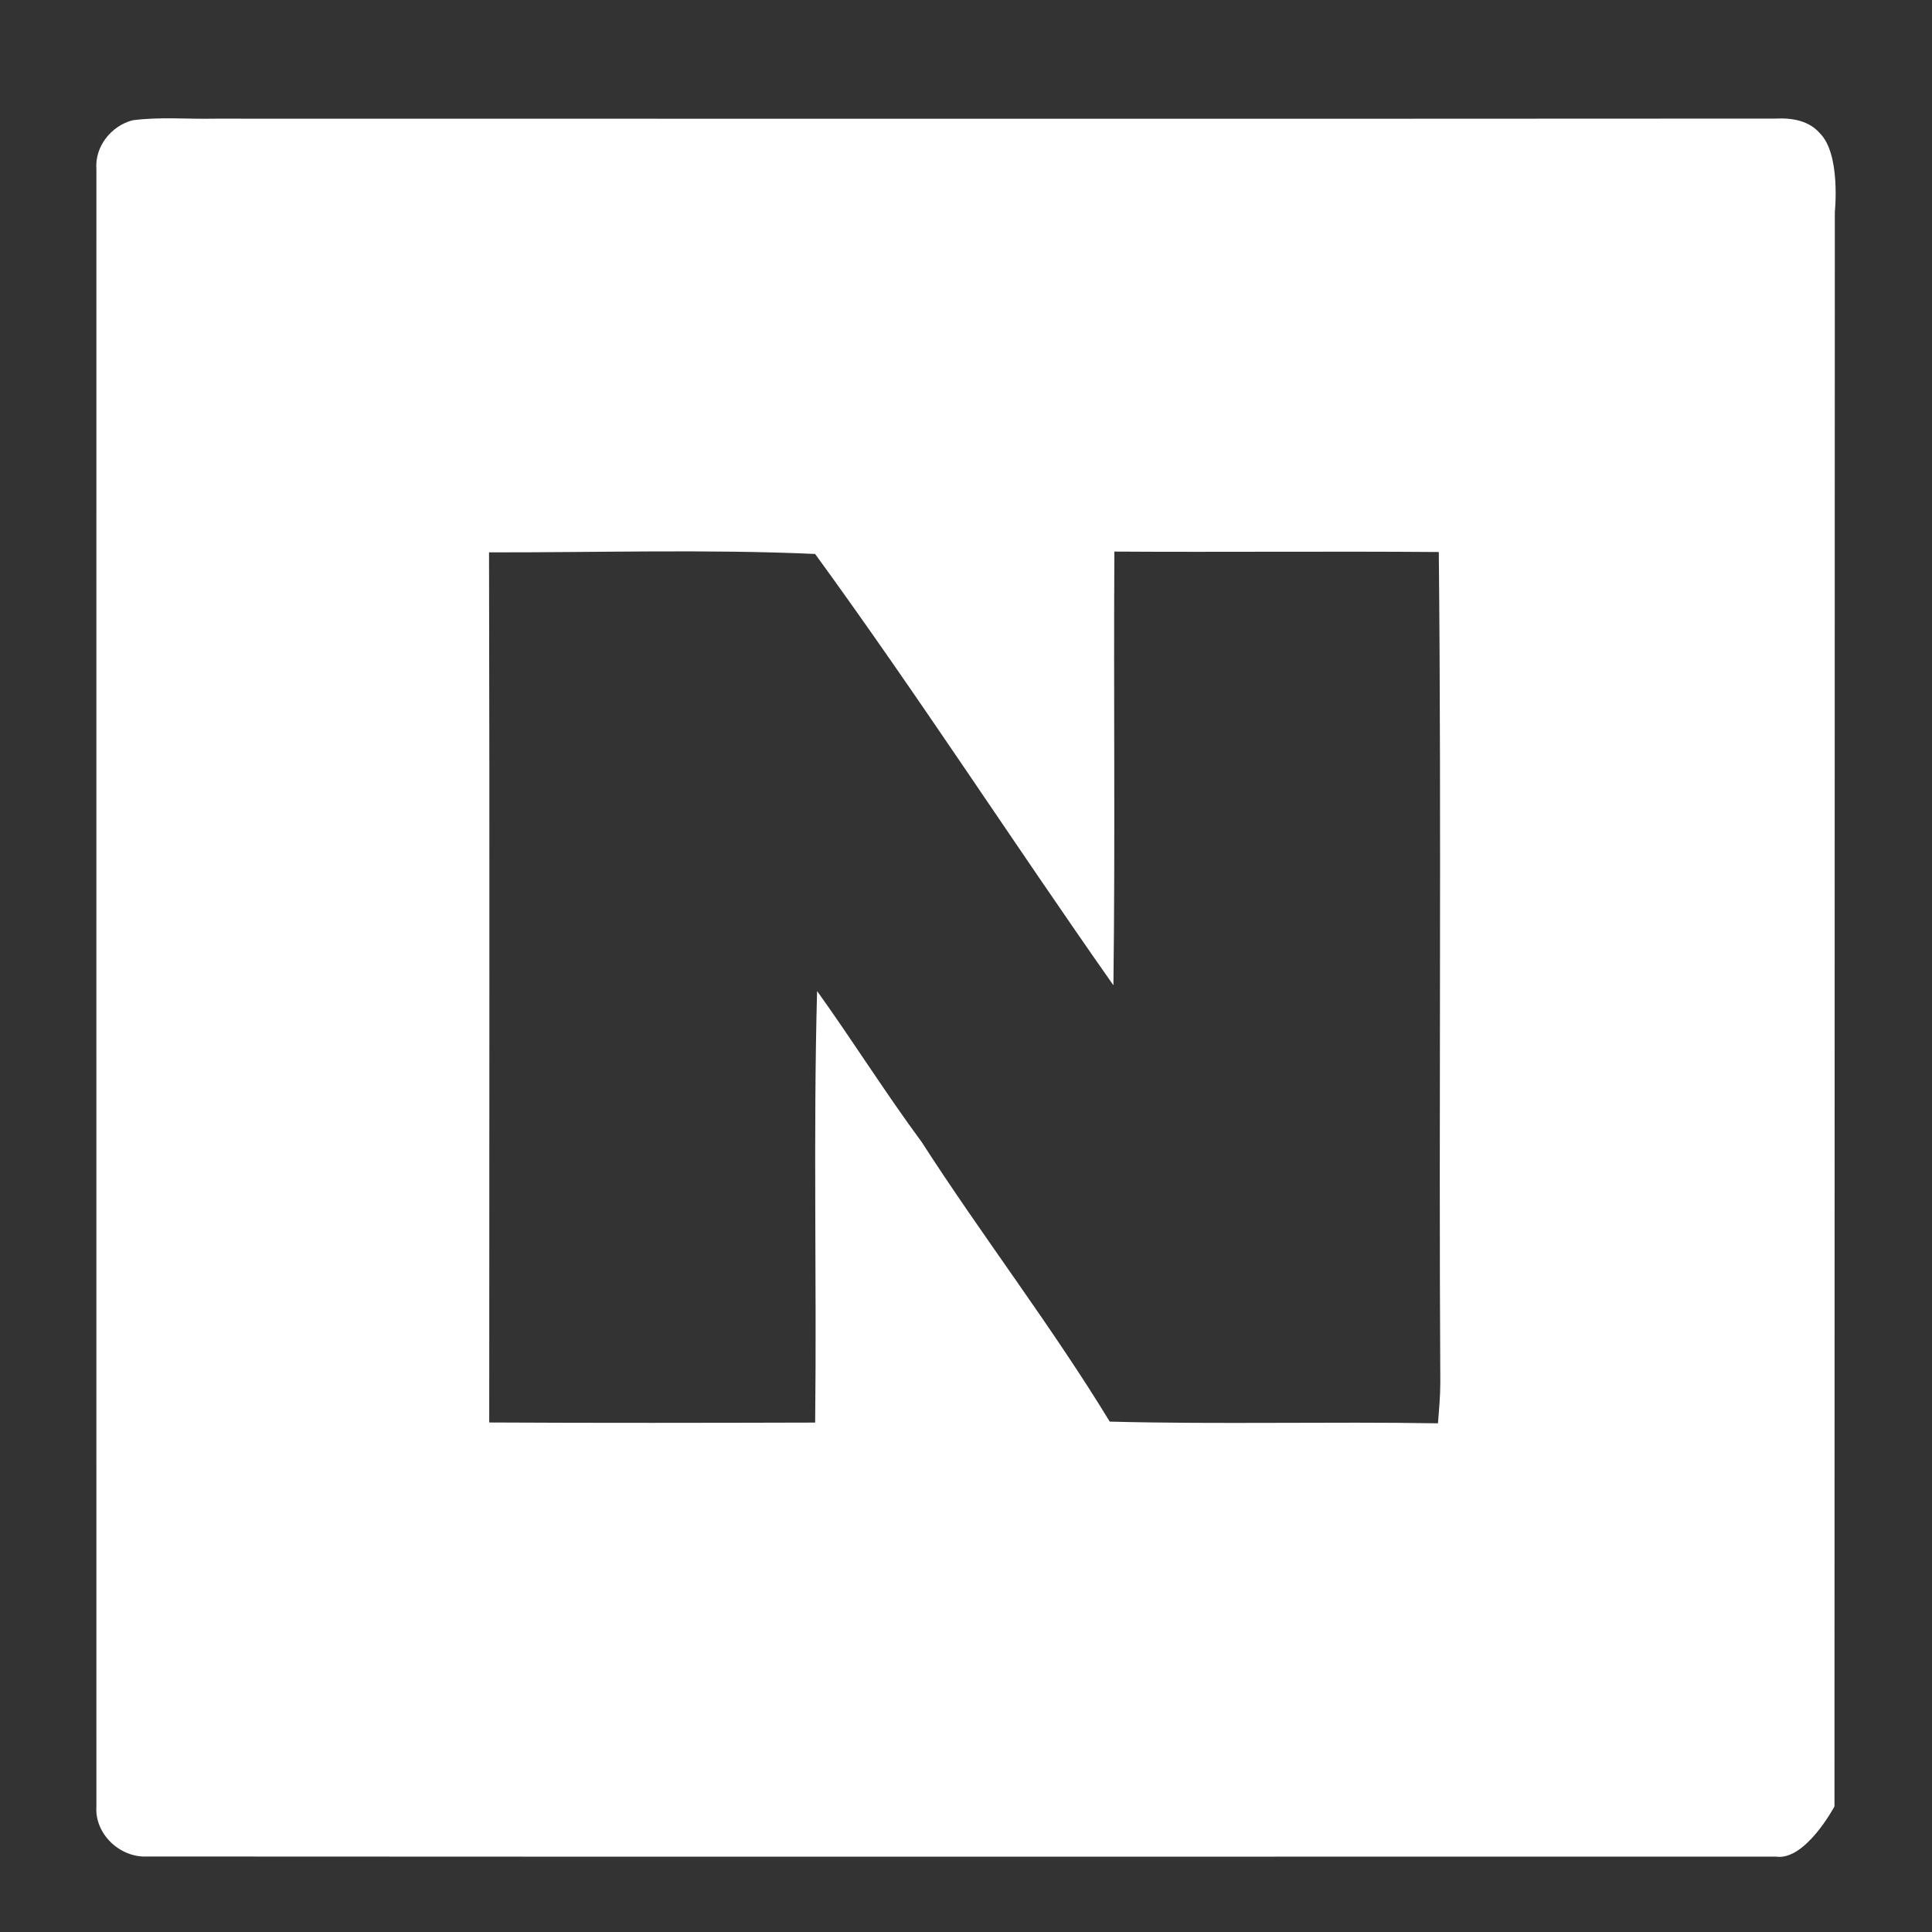 <?xml version="1.0" encoding="utf-8"?>
<!-- Generator: Adobe Illustrator 16.0.0, SVG Export Plug-In . SVG Version: 6.00 Build 0)  -->
<!DOCTYPE svg PUBLIC "-//W3C//DTD SVG 1.1//EN" "http://www.w3.org/Graphics/SVG/1.1/DTD/svg11.dtd">
<svg version="1.1" id="Layer_1" xmlns="http://www.w3.org/2000/svg" xmlns:xlink="http://www.w3.org/1999/xlink" x="0px" y="0px"
	 width="40px" height="40px" viewBox="0 0 40 40" enable-background="new 0 0 40 40" xml:space="preserve">
<rect x="0" y="0" width="40" height="40" fill="#333333" stroke="none"/>
<g display="none">
	
		<path display="inline" fill="none" stroke="#1F232D" stroke-width="2" stroke-linecap="round" stroke-linejoin="round" stroke-miterlimit="10" d="
		M373.75,256.25V65c0-27.5-22.5-50-50-50h-147.5c-27.5,0-50,22.5-50,50v191.25H77.5c-23.75,0-33.75,30-15,45L235,430
		c8.75,7.5,22.5,7.5,31.25,0L437.5,301.25c18.75-13.75,8.75-45-15-45H373.75z"/>
	
		<line display="inline" fill="none" stroke="#1F232D" stroke-width="2" stroke-linecap="round" stroke-linejoin="round" stroke-miterlimit="10" x1="126.25" y1="485" x2="373.75" y2="485"/>
	
		<path display="inline" fill="none" stroke="#1F232D" stroke-width="2" stroke-linecap="round" stroke-linejoin="round" stroke-miterlimit="10" d="
		M225,138.75c0,13.75-11.25,25-25,25s-25-11.25-25-25s11.25-25,25-25S225,125,225,138.75z"/>
	
		<path display="inline" fill="none" stroke="#1F232D" stroke-width="2" stroke-linecap="round" stroke-linejoin="round" stroke-miterlimit="10" d="
		M323.75,237.5c0,13.75-11.25,25-25,25s-25-11.25-25-25s11.25-25,25-25C313.75,212.5,323.75,223.75,323.75,237.5z"/>
	
		<line display="inline" fill="none" stroke="#1F232D" stroke-width="2" stroke-linecap="round" stroke-linejoin="round" stroke-miterlimit="10" x1="300" y1="138.75" x2="200" y2="237.5"/>
</g>
<g display="none">
	<path display="inline" fill="none" stroke="#1F232D" stroke-miterlimit="10" d="M232.5,213.75c-6.25-3.75-11.25-7.5-16.25-11.25
		c-2.5-1.25-3.75-2.5-6.25-3.75c-6.25-3.75-12.5-6.25-18.75-6.25c-10,0-18.75,5-25,12.5c-10,12.5-10,31.25,1.25,42.5
		c8.75,8.75,17.5,17.5,26.25,26.25c7.5,7.5,15,15,22.5,22.5c8.75,8.75,16.25,17.5,22.5,26.25s10,18.75,11.25,30
		c1.25-11.25,5-21.25,11.25-30s13.75-17.5,22.5-26.25c7.5-7.5,15-15,22.5-22.5c8.75-8.75,17.5-17.5,26.25-26.25
		c11.25-11.25,11.25-30,1.25-42.5c-6.25-7.5-15-12.5-25-12.5c-6.25,0-13.75,2.5-18.75,6.25c-2.5,1.25-3.75,2.5-6.25,3.75
		c-5,3.75-11.25,7.5-16.25,11.25c-3.75,2.5-8.75,3.75-13.75,3.75c-1.25,0-2.5,0-3.75,0s-2.5,0-3.75,0
		C242.5,217.5,237.5,216.25,232.5,213.75z"/>
	
		<path display="inline" fill="none" stroke="#1F232D" stroke-width="2" stroke-linecap="round" stroke-linejoin="round" stroke-miterlimit="10" d="
		M250,157.5c-21.25-15-43.75-31.25-66.25-46.25c-6.25-3.75-13.75-6.25-20-6.25c-8.75,0-17.5,3.75-23.75,10l-23.75,22.5
		c-13.75,13.75-28.75,27.5-42.5,41.25c-5,5-7.5,10-7.5,16.25c0,28.75,0,57.5,0,86.25v20V305v13.75L80,320c2.5,0,6.25,1.25,8.75,1.25
		C95,322.5,100,322.5,105,323.75c30,5,56.25,18.75,80,41.25l0,0c1.25,17.5,15,31.25,32.5,31.25h1.25c16.25,0,28.75-12.5,31.25-27.5
		c0-2.5,0-3.75,0-6.25s0-5,0-7.5c-1.25-11.25-5-21.25-11.25-30s-13.75-17.5-22.5-26.25c-7.5-7.5-15-15-22.5-22.5
		c-8.75-8.75-17.5-17.5-26.25-26.25c-11.25-11.25-11.25-30-1.25-42.5c6.25-7.5,15-12.5,25-12.5c6.25,0,13.75,2.5,18.75,6.25
		c2.5,1.25,3.75,2.5,6.25,3.75c5,3.75,11.25,7.5,16.25,11.25c3.75,2.5,8.75,3.75,13.75,3.75c1.25,0,2.5,0,3.75,0"/>
	
		<polygon display="inline" fill="none" stroke="#1F232D" stroke-width="2" stroke-linecap="round" stroke-linejoin="round" stroke-miterlimit="10" points="
		15,183.75 15,320 67.5,320 67.5,198.75 67.5,195 67.5,183.75 	"/>
	
		<path display="inline" fill="none" stroke="#1F232D" stroke-width="2" stroke-linecap="round" stroke-linejoin="round" stroke-miterlimit="10" d="
		M383.75,137.5L360,115c-7.5-6.25-15-10-23.75-10c-7.5,0-13.75,2.5-20,6.25c-22.5,15-43.75,31.25-66.25,46.25
		c3.75,2.5,8.75,6.25,12.5,8.75c12.5,8.75,16.25,25,8.75,37.5c-5,7.5-12.5,12.5-21.25,13.75c1.25,0,2.5,0,3.75,0
		c5,0,10-1.25,13.75-3.75c6.25-3.75,11.25-7.5,16.25-11.25c2.5-1.25,3.75-2.5,6.25-3.75c6.25-3.75,12.5-6.25,18.75-6.25
		c10,0,18.75,5,25,12.5c10,12.5,10,31.25-1.25,42.5c-8.75,8.75-17.5,17.5-26.25,26.25c-7.5,7.5-15,15-22.5,22.5
		c-8.75,8.75-16.25,17.5-22.5,26.25s-10,18.75-11.25,30c0,2.5,0,5,0,7.5s0,3.75,0,6.25c2.5,15,15,26.25,31.25,27.5h1.25
		c17.5,0,31.25-13.75,32.5-31.25l0,0c23.75-22.5,48.75-36.25,80-41.25c5-1.25,11.25-1.25,16.25-2.5c2.5,0,6.25-1.25,8.75-1.25
		l13.75-1.25V302.5v-3.75v-20c0-28.75,0-57.5,0-86.25c0-6.25-2.5-12.5-7.5-16.25C411.25,165,397.5,151.25,383.75,137.5z"/>
	
		<polygon display="inline" fill="none" stroke="#1F232D" stroke-width="2" stroke-linecap="round" stroke-linejoin="round" stroke-miterlimit="10" points="
		432.5,183.75 432.5,195 432.5,198.75 432.5,320 485,320 485,183.75 	"/>
</g>
<g display="none">
	
		<path display="inline" fill="none" stroke="#1F232D" stroke-width="2" stroke-linecap="round" stroke-linejoin="round" stroke-miterlimit="10" d="
		M455,371.25H45c-16.25,0-30-13.75-30-30v-245c0-16.25,13.75-30,30-30h411.25c16.25,0,30,13.75,30,30v245
		C485,357.5,471.25,371.25,455,371.25z"/>
	
		<polyline display="inline" fill="none" stroke="#1F232D" stroke-width="2" stroke-linecap="round" stroke-linejoin="round" stroke-miterlimit="10" points="
		152.5,432.5 250,376.25 347.5,432.5 	"/>
	
		<line display="inline" fill="none" stroke="#1F232D" stroke-width="2" stroke-linecap="round" stroke-linejoin="round" stroke-miterlimit="10" x1="15" y1="311.25" x2="485" y2="311.25"/>
</g>
<g display="none">
	<g display="inline">
		
			<circle fill="#FFFFFF" stroke="#1F232D" stroke-width="2" stroke-linecap="round" stroke-linejoin="round" stroke-miterlimit="10" cx="297.5" cy="228.75" r="173.75"/>
		
			<ellipse fill="#FFFFFF" stroke="#1F232D" stroke-width="2" stroke-linecap="round" stroke-linejoin="round" stroke-miterlimit="10" cx="296.861" cy="228.467" rx="116.253" ry="116.253"/>
		
			<path fill="#FFFFFF" stroke="#1F232D" stroke-width="2" stroke-linecap="round" stroke-linejoin="round" stroke-miterlimit="10" d="
			M427.5,453.75H166.25c-32.5,0-57.5-26.25-57.5-57.5l0,0H485l0,0C485,427.5,458.75,453.75,427.5,453.75z"/>
	</g>
	<g display="inline">
		
			<path fill="#FFFFFF" stroke="#1F232D" stroke-width="2" stroke-linecap="round" stroke-linejoin="round" stroke-miterlimit="10" d="
			M15,266.25V422.5v31.25C15,471.25,28.75,485,46.25,485h62.5c17.5,0,31.25-13.75,31.25-31.25V422.5V266.25H15z"/>
		
			<rect x="31.25" y="202.5" fill="#FFFFFF" stroke="#1F232D" stroke-width="2" stroke-linecap="round" stroke-linejoin="round" stroke-miterlimit="10" width="93.75" height="62.5"/>
		
			<polygon fill="#FFFFFF" stroke="#1F232D" stroke-width="2" stroke-linecap="round" stroke-linejoin="round" stroke-miterlimit="10" points="
			108.75,202.5 46.25,202.5 46.25,77.5 108.75,15 		"/>
	</g>
</g>
<g display="none">
	
		<path display="inline" fill="none" stroke="#1F232D" stroke-width="2" stroke-linecap="round" stroke-linejoin="round" stroke-miterlimit="10" d="
		M401.25,363.75H132.5c-17.5,0-33.75-10-36.25-23.75L65,190h405l-31.25,150C435,352.5,418.75,363.75,401.25,363.75z"/>
	
		<path display="inline" fill="none" stroke="#1F232D" stroke-width="2" stroke-linecap="round" stroke-linejoin="round" stroke-miterlimit="10" d="
		M408.75,188.75h-125V15C385,15,467.5,92.5,467.5,188.75H408.75z"/>
	<g display="inline">
		<path fill="none" stroke="#1F232D" stroke-width="2" stroke-linecap="round" stroke-linejoin="round" stroke-miterlimit="10" d="
			M211.25,450c0,18.75-16.25,35-36.25,35s-36.25-15-36.25-35S155,415,175,415S211.25,431.25,211.25,450z"/>
		<path fill="none" stroke="#1F232D" stroke-width="2" stroke-linecap="round" stroke-linejoin="round" stroke-miterlimit="10" d="
			M396.25,450c0,18.75-16.25,35-36.25,35s-36.25-15-36.25-35S340,415,360,415C378.75,415,396.25,431.25,396.25,450z"/>
	</g>
	
		<path display="inline" fill="none" stroke="#1F232D" stroke-width="2" stroke-linecap="round" stroke-linejoin="round" stroke-miterlimit="10" d="
		M31.25,120h52.5c31.25,0,57.5,16.25,57.5,36.25V190"/>
</g>
<g display="none">
	<g display="inline">
		<path fill="none" stroke="#1F232D" stroke-width="2" stroke-linecap="round" stroke-linejoin="round" stroke-miterlimit="10" d="
			M15,290v78.75c0,10,8.75,18.75,18.75,18.75h432.5c10,0,18.75-8.75,18.75-18.75V290"/>
		
			<polyline fill="none" stroke="#1F232D" stroke-width="2" stroke-linecap="round" stroke-linejoin="round" stroke-miterlimit="10" points="
			430,290 430,248.75 70,248.75 70,290 		"/>
		<path fill="none" stroke="#1F232D" stroke-width="2" stroke-linecap="round" stroke-linejoin="round" stroke-miterlimit="10" d="
			M70,248.75V207.5c0-15-12.5-27.5-27.5-27.5S15,192.5,15,207.5v68.75"/>
		
			<line fill="none" stroke="#1F232D" stroke-width="2" stroke-linecap="round" stroke-linejoin="round" stroke-miterlimit="10" x1="15" y1="276.25" x2="15" y2="290"/>
		
			<line fill="none" stroke="#1F232D" stroke-width="2" stroke-linecap="round" stroke-linejoin="round" stroke-miterlimit="10" x1="70" y1="290" x2="70" y2="248.75"/>
		<path fill="none" stroke="#1F232D" stroke-width="2" stroke-linecap="round" stroke-linejoin="round" stroke-miterlimit="10" d="
			M485,266.25v-60c0-15-12.5-27.5-27.5-27.5s-27.5,12.5-27.5,27.5v41.25"/>
		
			<line fill="none" stroke="#1F232D" stroke-width="2" stroke-linecap="round" stroke-linejoin="round" stroke-miterlimit="10" x1="430" y1="248.75" x2="430" y2="290"/>
		
			<line fill="none" stroke="#1F232D" stroke-width="2" stroke-linecap="round" stroke-linejoin="round" stroke-miterlimit="10" x1="485" y1="290" x2="485" y2="266.25"/>
	</g>
	
		<path display="inline" fill="none" stroke="#1F232D" stroke-width="2" stroke-linecap="round" stroke-linejoin="round" stroke-miterlimit="10" d="
		M42.5,178.75V137.5C42.5,108.75,66.25,85,95,85h311.25c28.75,0,52.5,23.75,52.5,52.5v41.25"/>
	<g display="inline">
		<path fill="none" stroke="#1F232D" stroke-width="2" stroke-linecap="round" stroke-linejoin="round" stroke-miterlimit="10" d="
			M77.5,413.75H55c-1.25,0-2.5-1.25-2.5-2.5V387.5c0-1.25,1.25-2.5,2.5-2.5h23.75c1.25,0,2.5,1.25,2.5,2.5v25
			C80,413.75,78.75,413.75,77.5,413.75z"/>
		<path fill="none" stroke="#1F232D" stroke-width="2" stroke-linecap="round" stroke-linejoin="round" stroke-miterlimit="10" d="
			M437.5,413.75h-23.75c-1.25,0-1.25,0-1.25-1.25v-23.75c0-1.25,1.25-2.5,2.5-2.5h22.5c1.25,0,2.5,1.25,2.5,2.5v23.75
			C440,413.75,438.75,413.75,437.5,413.75z"/>
	</g>
	
		<line display="inline" fill="none" stroke="#1F232D" stroke-width="2" stroke-linecap="round" stroke-linejoin="round" stroke-miterlimit="10" x1="250" y1="132.5" x2="250" y2="188.75"/>
</g>
<g display="none">
	<g display="inline">
		<path fill="none" stroke="#1F232D" stroke-width="2" stroke-linecap="round" stroke-linejoin="round" stroke-miterlimit="10" d="
			M120,257.5V465c0,11.25,8.75,20,18.75,20H362.5c10,0,18.75-8.75,18.75-20V257.5"/>
		
			<polyline fill="none" stroke="#1F232D" stroke-width="2" stroke-linecap="round" stroke-linejoin="round" stroke-miterlimit="10" points="
			105,166.25 27.5,242.5 91.25,303.75 120,276.25 120,242.5 		"/>
		
			<polyline fill="none" stroke="#1F232D" stroke-width="2" stroke-linecap="round" stroke-linejoin="round" stroke-miterlimit="10" points="
			380,242.5 380,276.25 408.75,303.75 472.5,242.5 395,166.25 		"/>
		<path fill="none" stroke="#1F232D" stroke-width="2" stroke-linecap="round" stroke-linejoin="round" stroke-miterlimit="10" d="
			M365,242.5"/>
		<path fill="none" stroke="#1F232D" stroke-width="2" stroke-linecap="round" stroke-linejoin="round" stroke-miterlimit="10" d="
			M135,242.5"/>
		<path fill="none" stroke="#1F232D" stroke-width="2" stroke-linecap="round" stroke-linejoin="round" stroke-miterlimit="10" d="
			M395,166.25l-88.75-33.75c-1.25,30-26.25,53.75-57.5,53.75s-57.5-22.5-57.5-53.75l-88.75,33.75"/>
	</g>
	<g display="inline">
		<path fill="none" stroke="#1F232D" stroke-width="2" stroke-linecap="round" stroke-linejoin="round" stroke-miterlimit="10" d="
			M220,43.75C220,27.5,232.5,15,248.75,15s28.75,12.5,28.75,28.75S265,72.5,248.75,72.5"/>
		
			<line fill="none" stroke="#1F232D" stroke-width="2" stroke-linecap="round" stroke-linejoin="round" stroke-miterlimit="10" x1="248.75" y1="108.75" x2="248.75" y2="73.75"/>
	</g>
	
		<polyline display="inline" fill="none" stroke="#1F232D" stroke-width="2" stroke-linecap="round" stroke-linejoin="round" stroke-miterlimit="10" points="
		302.5,142.5 248.75,108.75 196.25,142.5 	"/>
</g>
<g display="none">
	
		<path display="inline" fill="#FFFFFF" stroke="#1F232D" stroke-width="2" stroke-linecap="round" stroke-linejoin="round" stroke-miterlimit="10" d="
		M393.75,485h-287.5c-13.75,0-23.75-10-25-23.75L60,295c-1.25-15,10-27.5,25-27.5h328.75c15,0,27.5,12.5,25,27.5L417.5,461.25
		C417.5,475,406.25,485,393.75,485z"/>
	
		<path display="inline" fill="none" stroke="#1F232D" stroke-width="2" stroke-linecap="round" stroke-linejoin="round" stroke-miterlimit="10" d="
		M105,292.5l122.5-265c10-17.5,35-17.5,45,0l122.5,265"/>
	
		<path display="inline" fill="#FFFFFF" stroke="#1F232D" stroke-width="2" stroke-linecap="round" stroke-linejoin="round" stroke-miterlimit="10" d="
		M110,225h281.25c15,0,26.25,12.5,26.25,26.25l-40,110c-2.5,11.25-12.5,20-25,20H150c-11.25,0-22.5-7.5-25-20l-41.25-110
		C83.75,236.25,95,225,110,225z"/>
	
		<line display="inline" fill="none" stroke="#1F232D" stroke-width="2" stroke-linecap="round" stroke-linejoin="round" stroke-miterlimit="10" x1="237.5" y1="330" x2="262.5" y2="330"/>
</g>
<g display="none">
	<g display="inline">
		<path fill="none" stroke="#1F232D" stroke-width="2" stroke-linecap="round" stroke-linejoin="round" stroke-miterlimit="10" d="
			M265,485H72.5c-16.25,0-30-13.75-30-30V208.75h221.25V485H265z"/>
		<path fill="none" stroke="#1F232D" stroke-width="2" stroke-linecap="round" stroke-linejoin="round" stroke-miterlimit="10" d="
			M292.5,152.5H71.25v-26.25c0-16.25,13.75-30,30-30h162.5c16.25,0,30,13.75,30,30v26.25H292.5z"/>
		<path fill="none" stroke="#1F232D" stroke-width="2" stroke-linecap="round" stroke-linejoin="round" stroke-miterlimit="10" d="
			M291.25,485H265V208.75h55v247.5C320,471.25,307.5,485,291.25,485z"/>
		
			<polygon fill="none" stroke="#1F232D" stroke-width="2" stroke-linecap="round" stroke-linejoin="round" stroke-miterlimit="10" points="
			265,208.75 43.75,208.75 71.25,152.5 292.5,152.5 		"/>
		
			<polygon fill="none" stroke="#1F232D" stroke-width="2" stroke-linecap="round" stroke-linejoin="round" stroke-miterlimit="10" points="
			292.5,152.5 320,208.75 265,208.75 		"/>
		
			<rect x="82.5" y="292.5" fill="none" stroke="#1F232D" stroke-width="2" stroke-linecap="round" stroke-linejoin="round" stroke-miterlimit="10" width="138.75" height="55"/>
	</g>
	
		<path display="inline" fill="#FFFFFF" stroke="#1F232D" stroke-width="2" stroke-linecap="round" stroke-linejoin="round" stroke-miterlimit="10" d="
		M425,485H297.5c-17.5,0-32.5-13.75-32.5-32.5V341.25h191.25V452.5C456.25,471.25,442.5,485,425,485z"/>
	
		<rect x="265" y="208.75" display="inline" fill="#FFFFFF" stroke="#1F232D" stroke-width="2" stroke-linecap="round" stroke-linejoin="round" stroke-miterlimit="10" width="191.25" height="133.75"/>
	
		<polygon display="inline" fill="#FFFFFF" stroke="#1F232D" stroke-width="2" stroke-linecap="round" stroke-linejoin="round" stroke-miterlimit="10" points="
		456.25,208.75 265,208.75 307.5,122.5 412.5,122.5 	"/>
	
		<path display="inline" fill="#FFFFFF" stroke="#20232D" stroke-width="2" stroke-linecap="round" stroke-linejoin="round" stroke-miterlimit="10" d="
		M352.5,62.5h15c10,0,18.75,6.25,22.5,15l22.5,45h-105l22.5-45C335,68.75,343.75,62.5,352.5,62.5z"/>
	
		<rect x="312.5" y="15" display="inline" fill="#FFFFFF" stroke="#1F232D" stroke-width="2" stroke-linecap="round" stroke-linejoin="round" stroke-miterlimit="10" width="96.25" height="47.5"/>
</g>
<g>
	<g>
		<path fill="#FFFFFF" d="M2.744,2.49C3.31,2.416,3.885,2.469,4.455,2.457c10.771,0.001,21.543,0.005,32.313-0.002
			c0.331-0.017,0.687,0.042,0.912,0.306c0.435,0.431,0.308,1.63,0.308,1.63l-0.007,33.008c0,0-0.603,1.135-1.215,1.04
			c-11.238,0-22.479,0.005-33.719-0.002c-0.562,0.029-1.09-0.465-1.051-1.036c-0.002-11.302,0-22.602,0-33.9
			C1.96,3.036,2.299,2.608,2.744,2.49z M10.125,11.436c0.014,6.004,0.004,12.009,0.004,18.015c2.249,0.012,4.5,0.008,6.748,0.002
			c0.034-2.978-0.041-5.958,0.04-8.935c0.738,1.03,1.412,2.106,2.165,3.126c1.259,1.955,2.684,3.803,3.894,5.789
			c2.266,0.059,4.529-0.002,6.795,0.035c0.023-0.283,0.049-0.564,0.049-0.847c-0.033-5.73,0.026-11.462-0.031-17.192
			c-2.24-0.018-4.479,0.005-6.717-0.009c-0.018,2.993,0.018,5.988-0.02,8.979c-2.08-2.96-4.047-6.007-6.176-8.93
			C14.63,11.369,12.373,11.44,10.125,11.436z"/>
	</g>
</g>
</svg>

